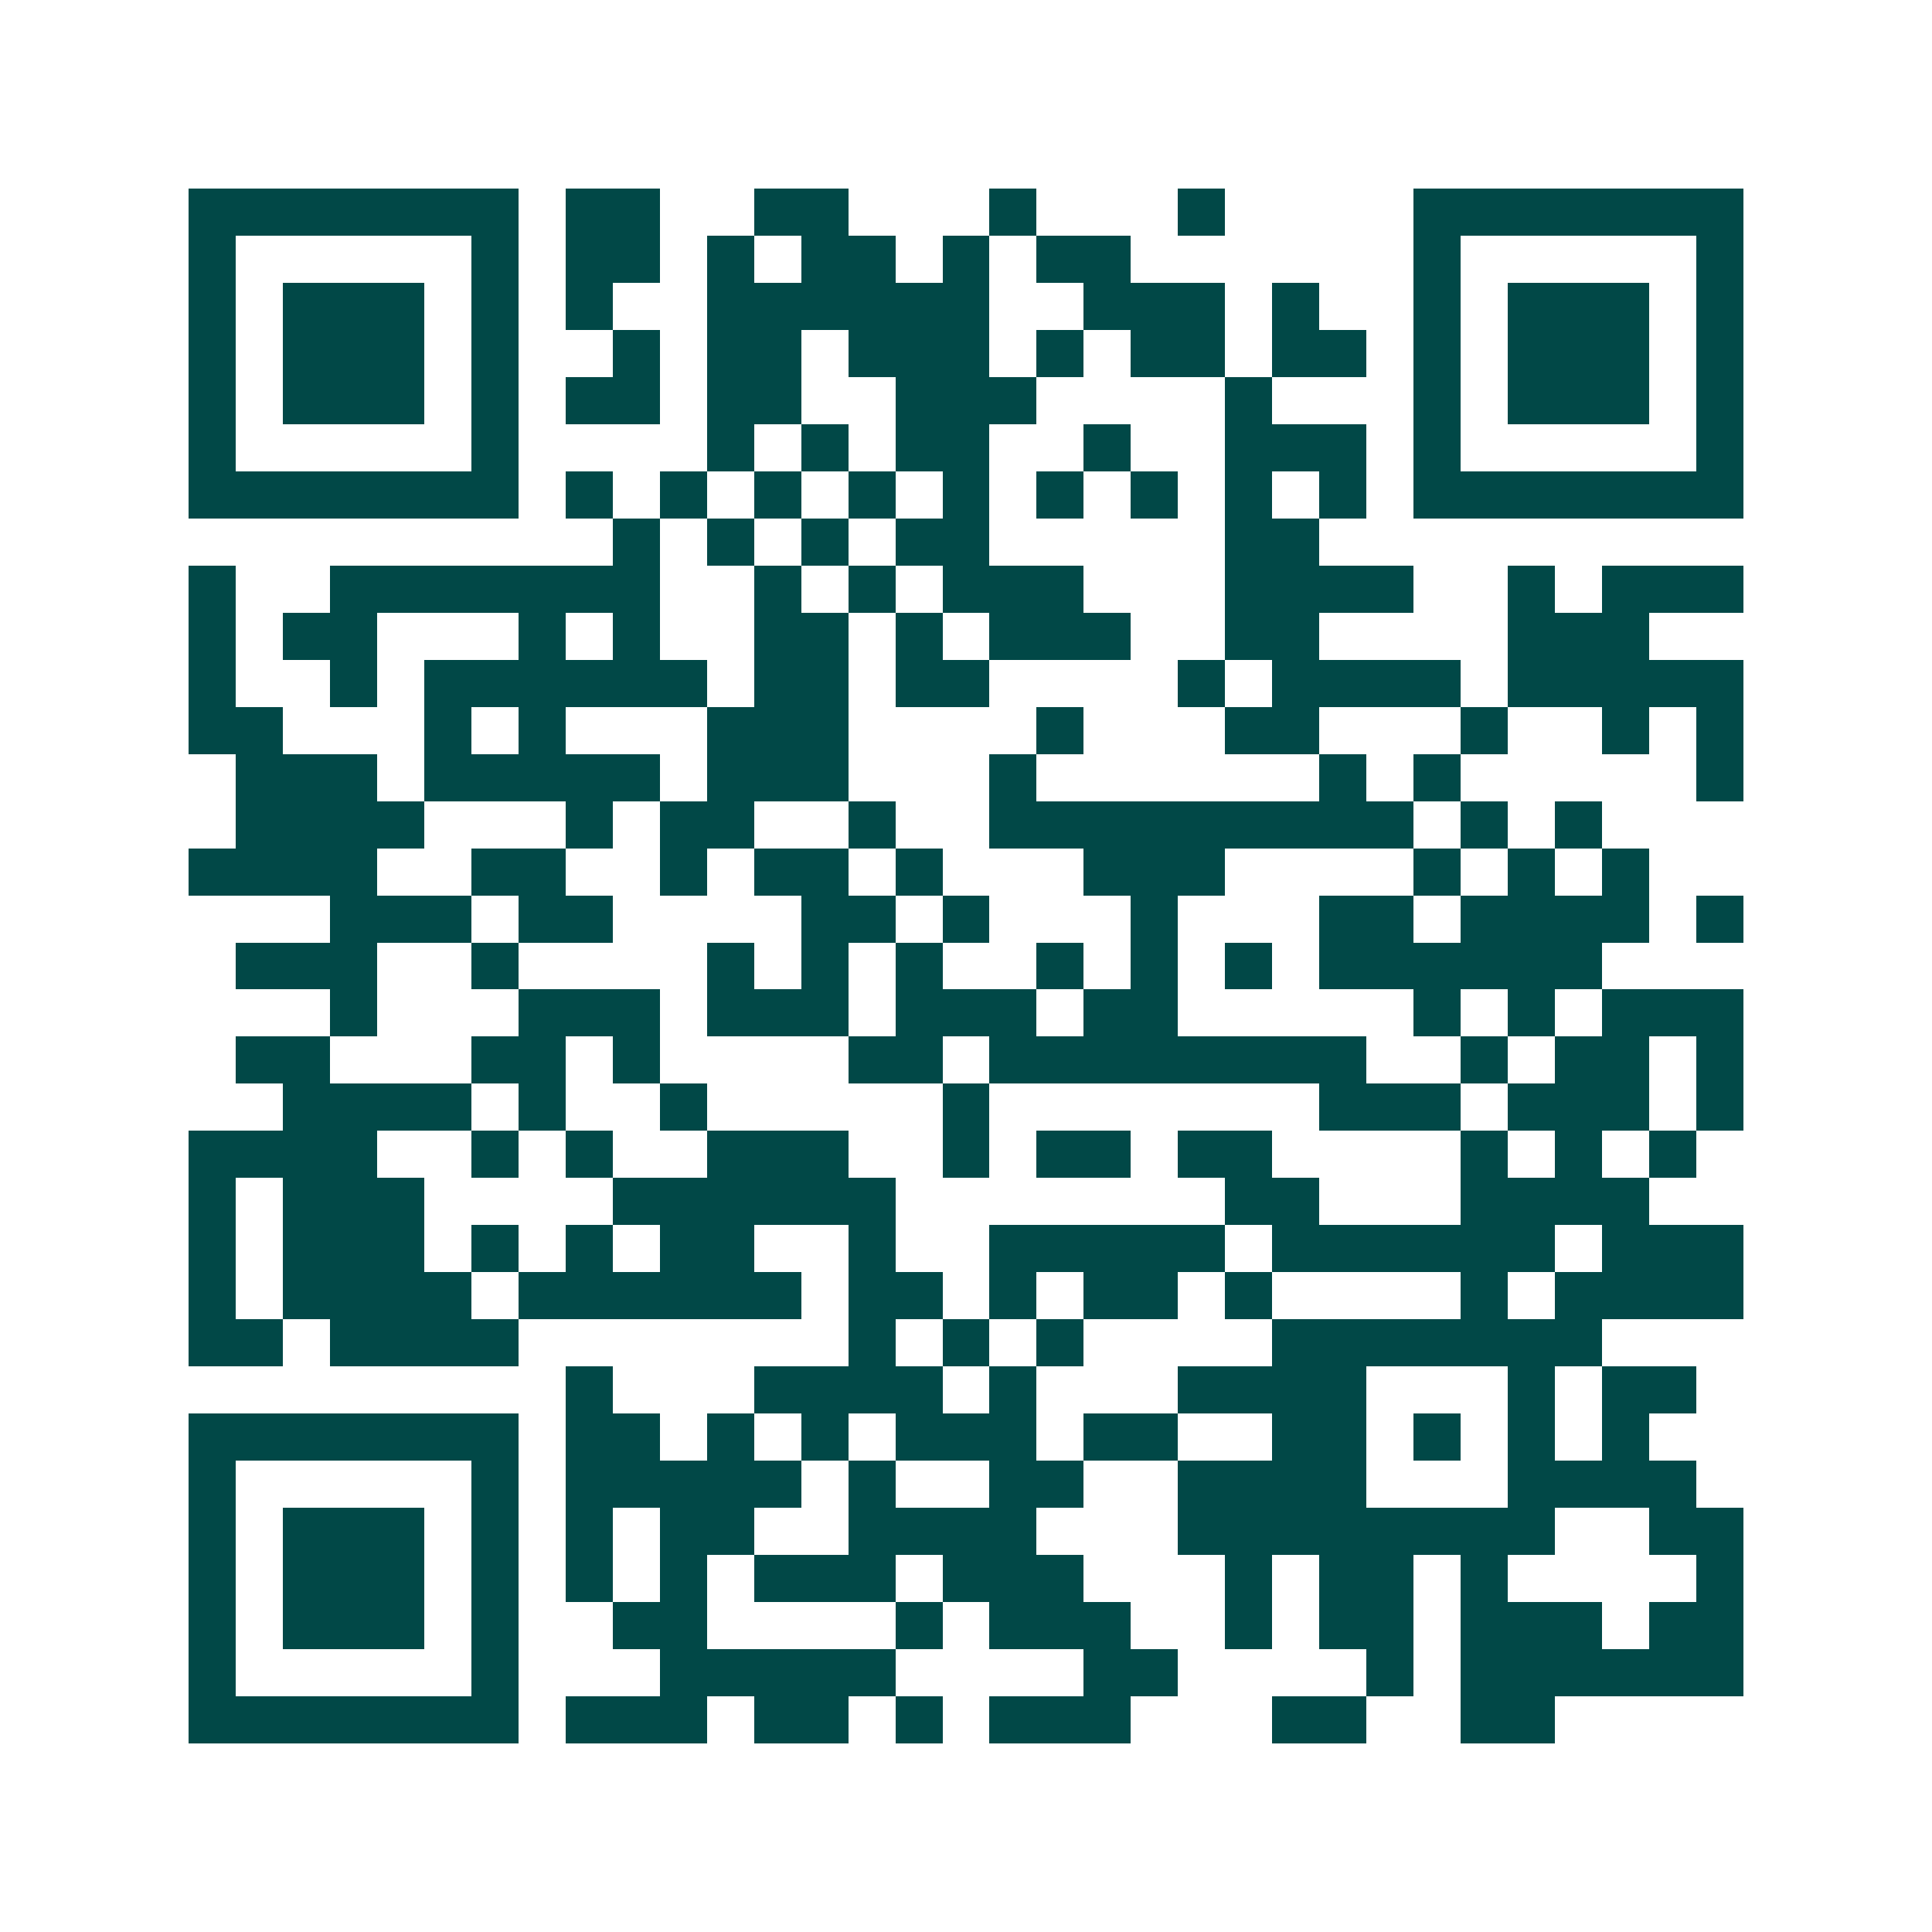 <svg xmlns="http://www.w3.org/2000/svg" width="200" height="200" viewBox="0 0 41 41" shape-rendering="crispEdges"><path fill="#ffffff" d="M0 0h41v41H0z"/><path stroke="#014847" d="M4 4.5h7m1 0h2m2 0h2m3 0h1m3 0h1m4 0h7M4 5.5h1m5 0h1m1 0h2m1 0h1m1 0h2m1 0h1m1 0h2m6 0h1m5 0h1M4 6.5h1m1 0h3m1 0h1m1 0h1m2 0h6m2 0h3m1 0h1m2 0h1m1 0h3m1 0h1M4 7.5h1m1 0h3m1 0h1m2 0h1m1 0h2m1 0h3m1 0h1m1 0h2m1 0h2m1 0h1m1 0h3m1 0h1M4 8.5h1m1 0h3m1 0h1m1 0h2m1 0h2m2 0h3m4 0h1m3 0h1m1 0h3m1 0h1M4 9.5h1m5 0h1m4 0h1m1 0h1m1 0h2m2 0h1m2 0h3m1 0h1m5 0h1M4 10.5h7m1 0h1m1 0h1m1 0h1m1 0h1m1 0h1m1 0h1m1 0h1m1 0h1m1 0h1m1 0h7M13 11.5h1m1 0h1m1 0h1m1 0h2m5 0h2M4 12.5h1m2 0h7m2 0h1m1 0h1m1 0h3m3 0h4m2 0h1m1 0h3M4 13.5h1m1 0h2m3 0h1m1 0h1m2 0h2m1 0h1m1 0h3m2 0h2m4 0h3M4 14.5h1m2 0h1m1 0h6m1 0h2m1 0h2m4 0h1m1 0h4m1 0h5M4 15.5h2m3 0h1m1 0h1m3 0h3m4 0h1m3 0h2m3 0h1m2 0h1m1 0h1M5 16.5h3m1 0h5m1 0h3m3 0h1m6 0h1m1 0h1m5 0h1M5 17.5h4m3 0h1m1 0h2m2 0h1m2 0h9m1 0h1m1 0h1M4 18.5h4m2 0h2m2 0h1m1 0h2m1 0h1m3 0h3m4 0h1m1 0h1m1 0h1M7 19.5h3m1 0h2m4 0h2m1 0h1m3 0h1m3 0h2m1 0h4m1 0h1M5 20.5h3m2 0h1m4 0h1m1 0h1m1 0h1m2 0h1m1 0h1m1 0h1m1 0h6M7 21.5h1m3 0h3m1 0h3m1 0h3m1 0h2m5 0h1m1 0h1m1 0h3M5 22.5h2m3 0h2m1 0h1m4 0h2m1 0h8m2 0h1m1 0h2m1 0h1M6 23.5h4m1 0h1m2 0h1m5 0h1m7 0h3m1 0h3m1 0h1M4 24.5h4m2 0h1m1 0h1m2 0h3m2 0h1m1 0h2m1 0h2m4 0h1m1 0h1m1 0h1M4 25.5h1m1 0h3m4 0h6m7 0h2m3 0h4M4 26.5h1m1 0h3m1 0h1m1 0h1m1 0h2m2 0h1m2 0h5m1 0h6m1 0h3M4 27.5h1m1 0h4m1 0h6m1 0h2m1 0h1m1 0h2m1 0h1m4 0h1m1 0h4M4 28.5h2m1 0h4m7 0h1m1 0h1m1 0h1m4 0h7M12 29.5h1m3 0h4m1 0h1m3 0h4m3 0h1m1 0h2M4 30.5h7m1 0h2m1 0h1m1 0h1m1 0h3m1 0h2m2 0h2m1 0h1m1 0h1m1 0h1M4 31.5h1m5 0h1m1 0h5m1 0h1m2 0h2m2 0h4m3 0h4M4 32.5h1m1 0h3m1 0h1m1 0h1m1 0h2m2 0h4m3 0h8m2 0h2M4 33.5h1m1 0h3m1 0h1m1 0h1m1 0h1m1 0h3m1 0h3m3 0h1m1 0h2m1 0h1m4 0h1M4 34.5h1m1 0h3m1 0h1m2 0h2m4 0h1m1 0h3m2 0h1m1 0h2m1 0h3m1 0h2M4 35.5h1m5 0h1m3 0h5m4 0h2m4 0h1m1 0h6M4 36.5h7m1 0h3m1 0h2m1 0h1m1 0h3m3 0h2m2 0h2"/></svg>
